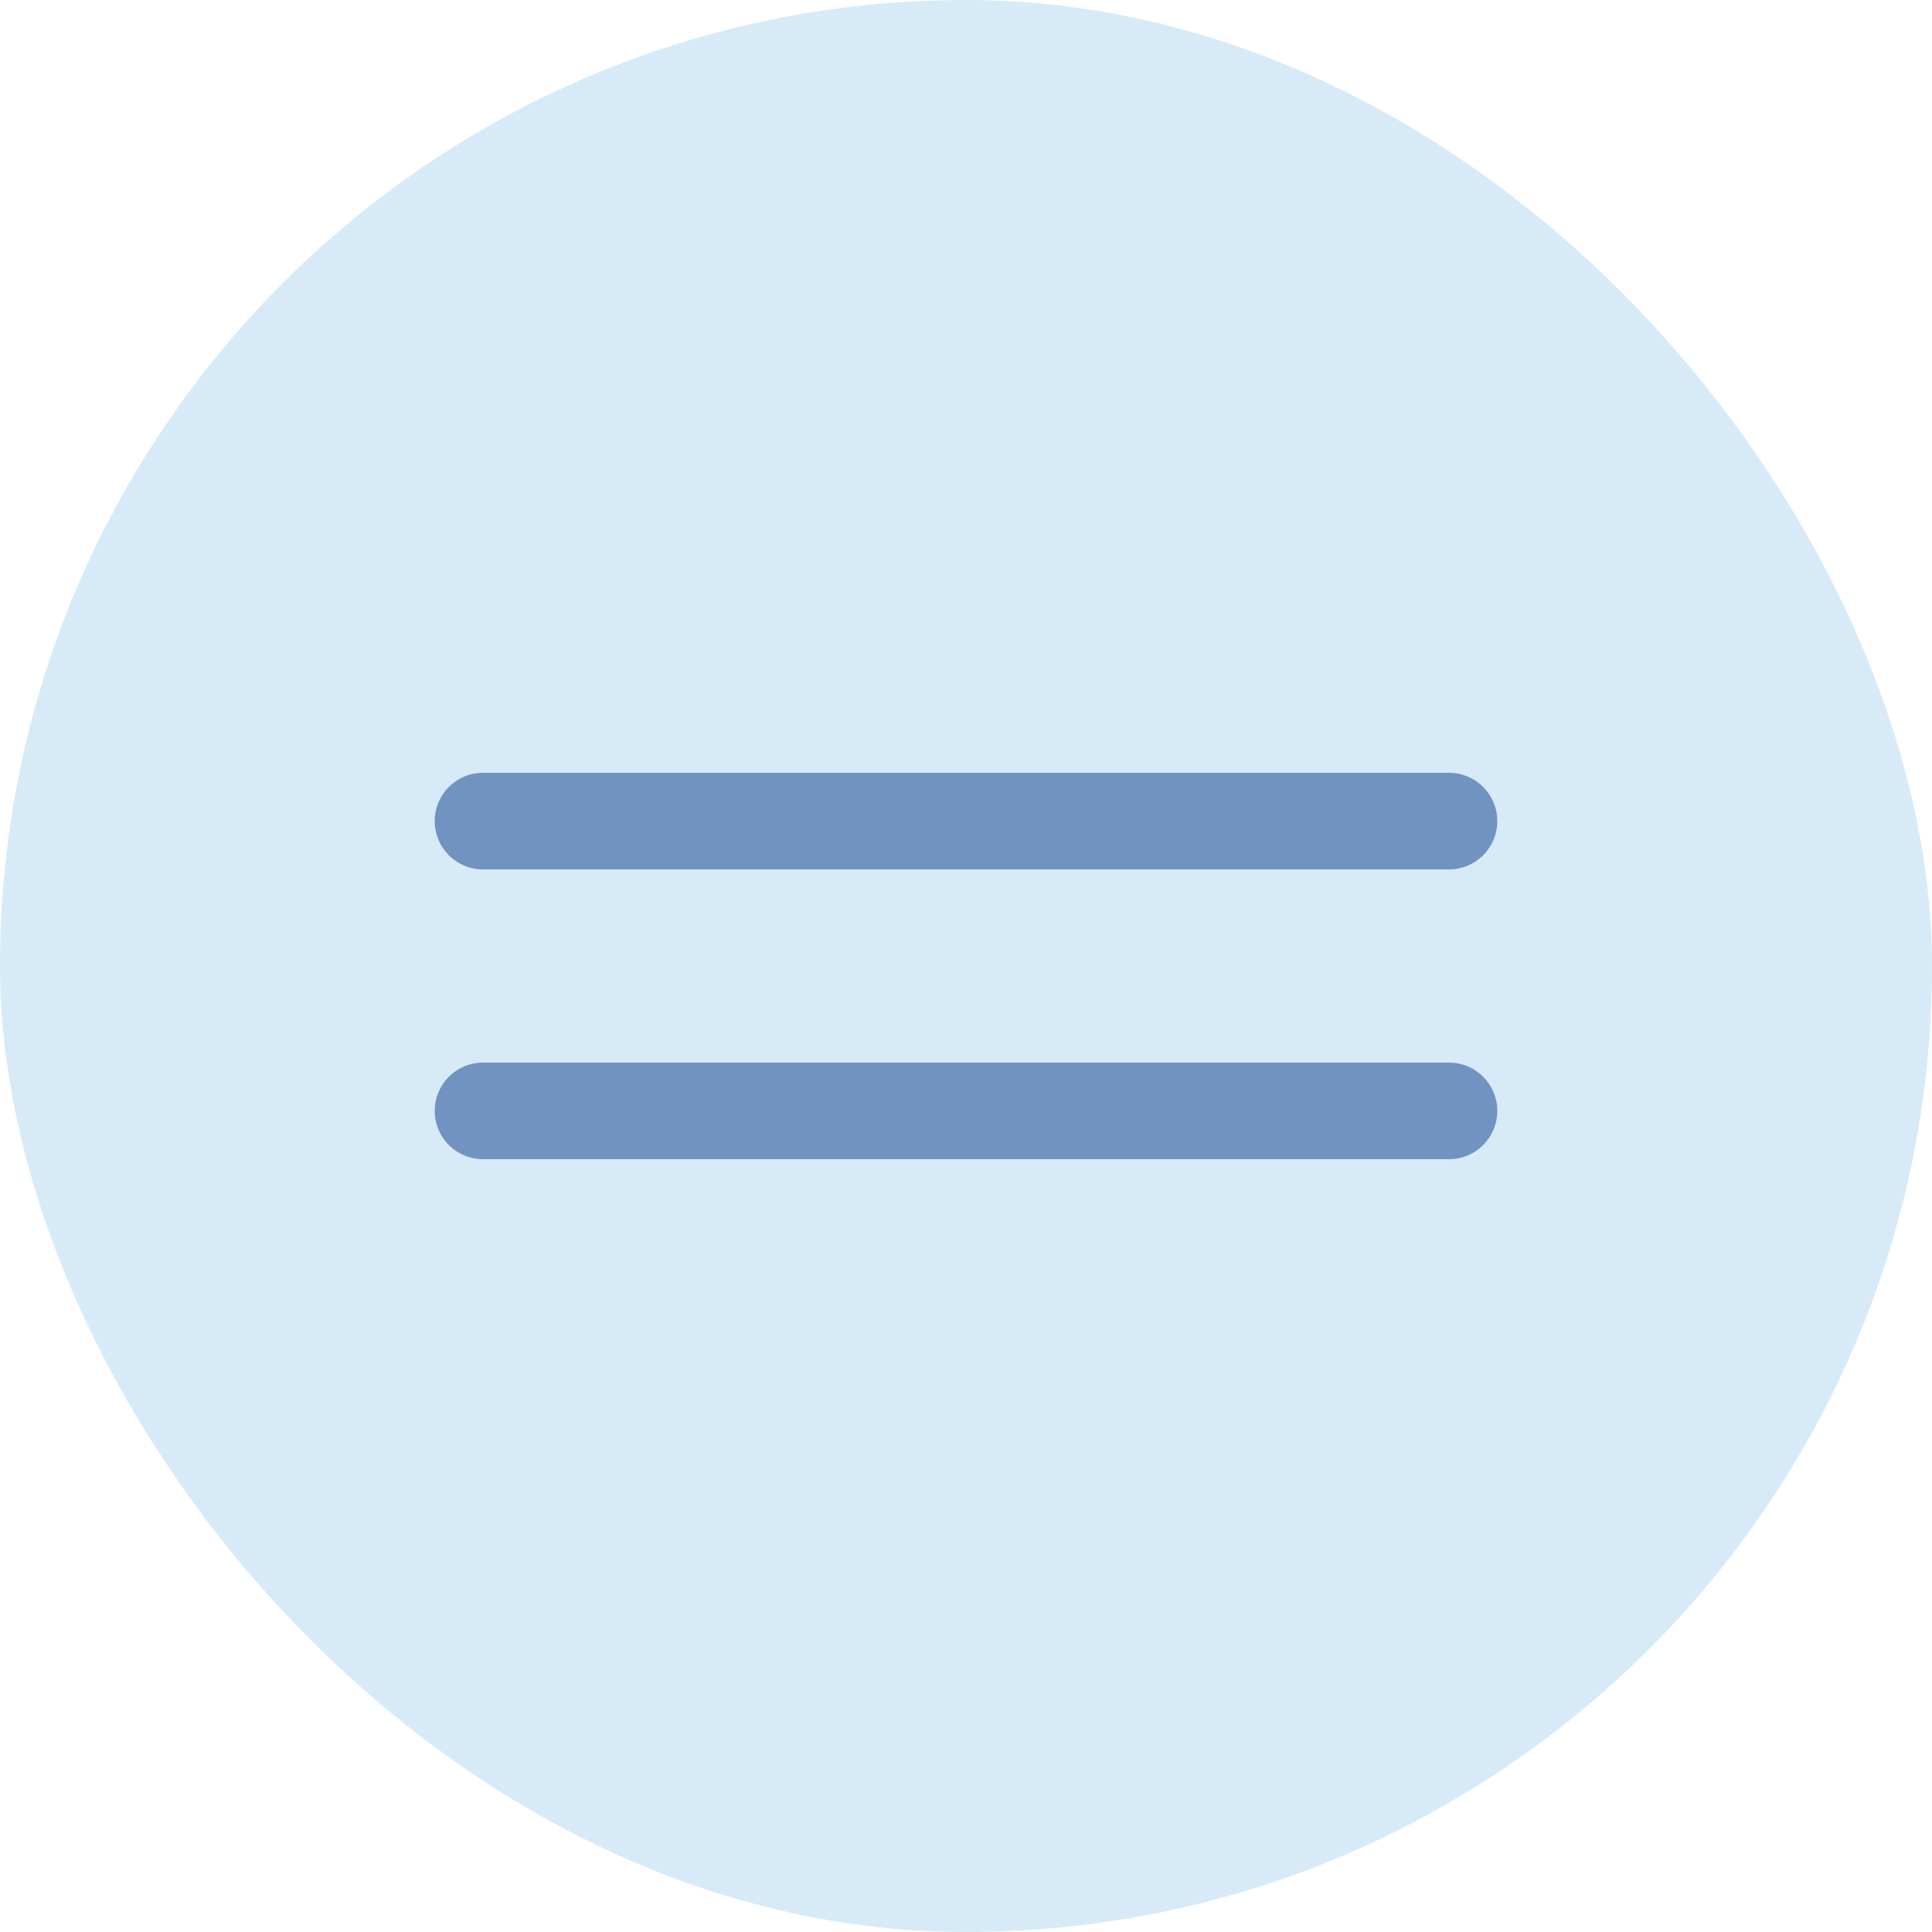 <?xml version="1.0" encoding="UTF-8"?> <svg xmlns="http://www.w3.org/2000/svg" width="40" height="40" viewBox="0 0 40 40" fill="none"><rect width="40" height="40" rx="20" fill="#D7EAF8"></rect><path d="M30 17H10" stroke="#7193C1" stroke-width="2" stroke-linecap="round"></path><path d="M30 23H10" stroke="#7193C1" stroke-width="2" stroke-linecap="round"></path></svg> 